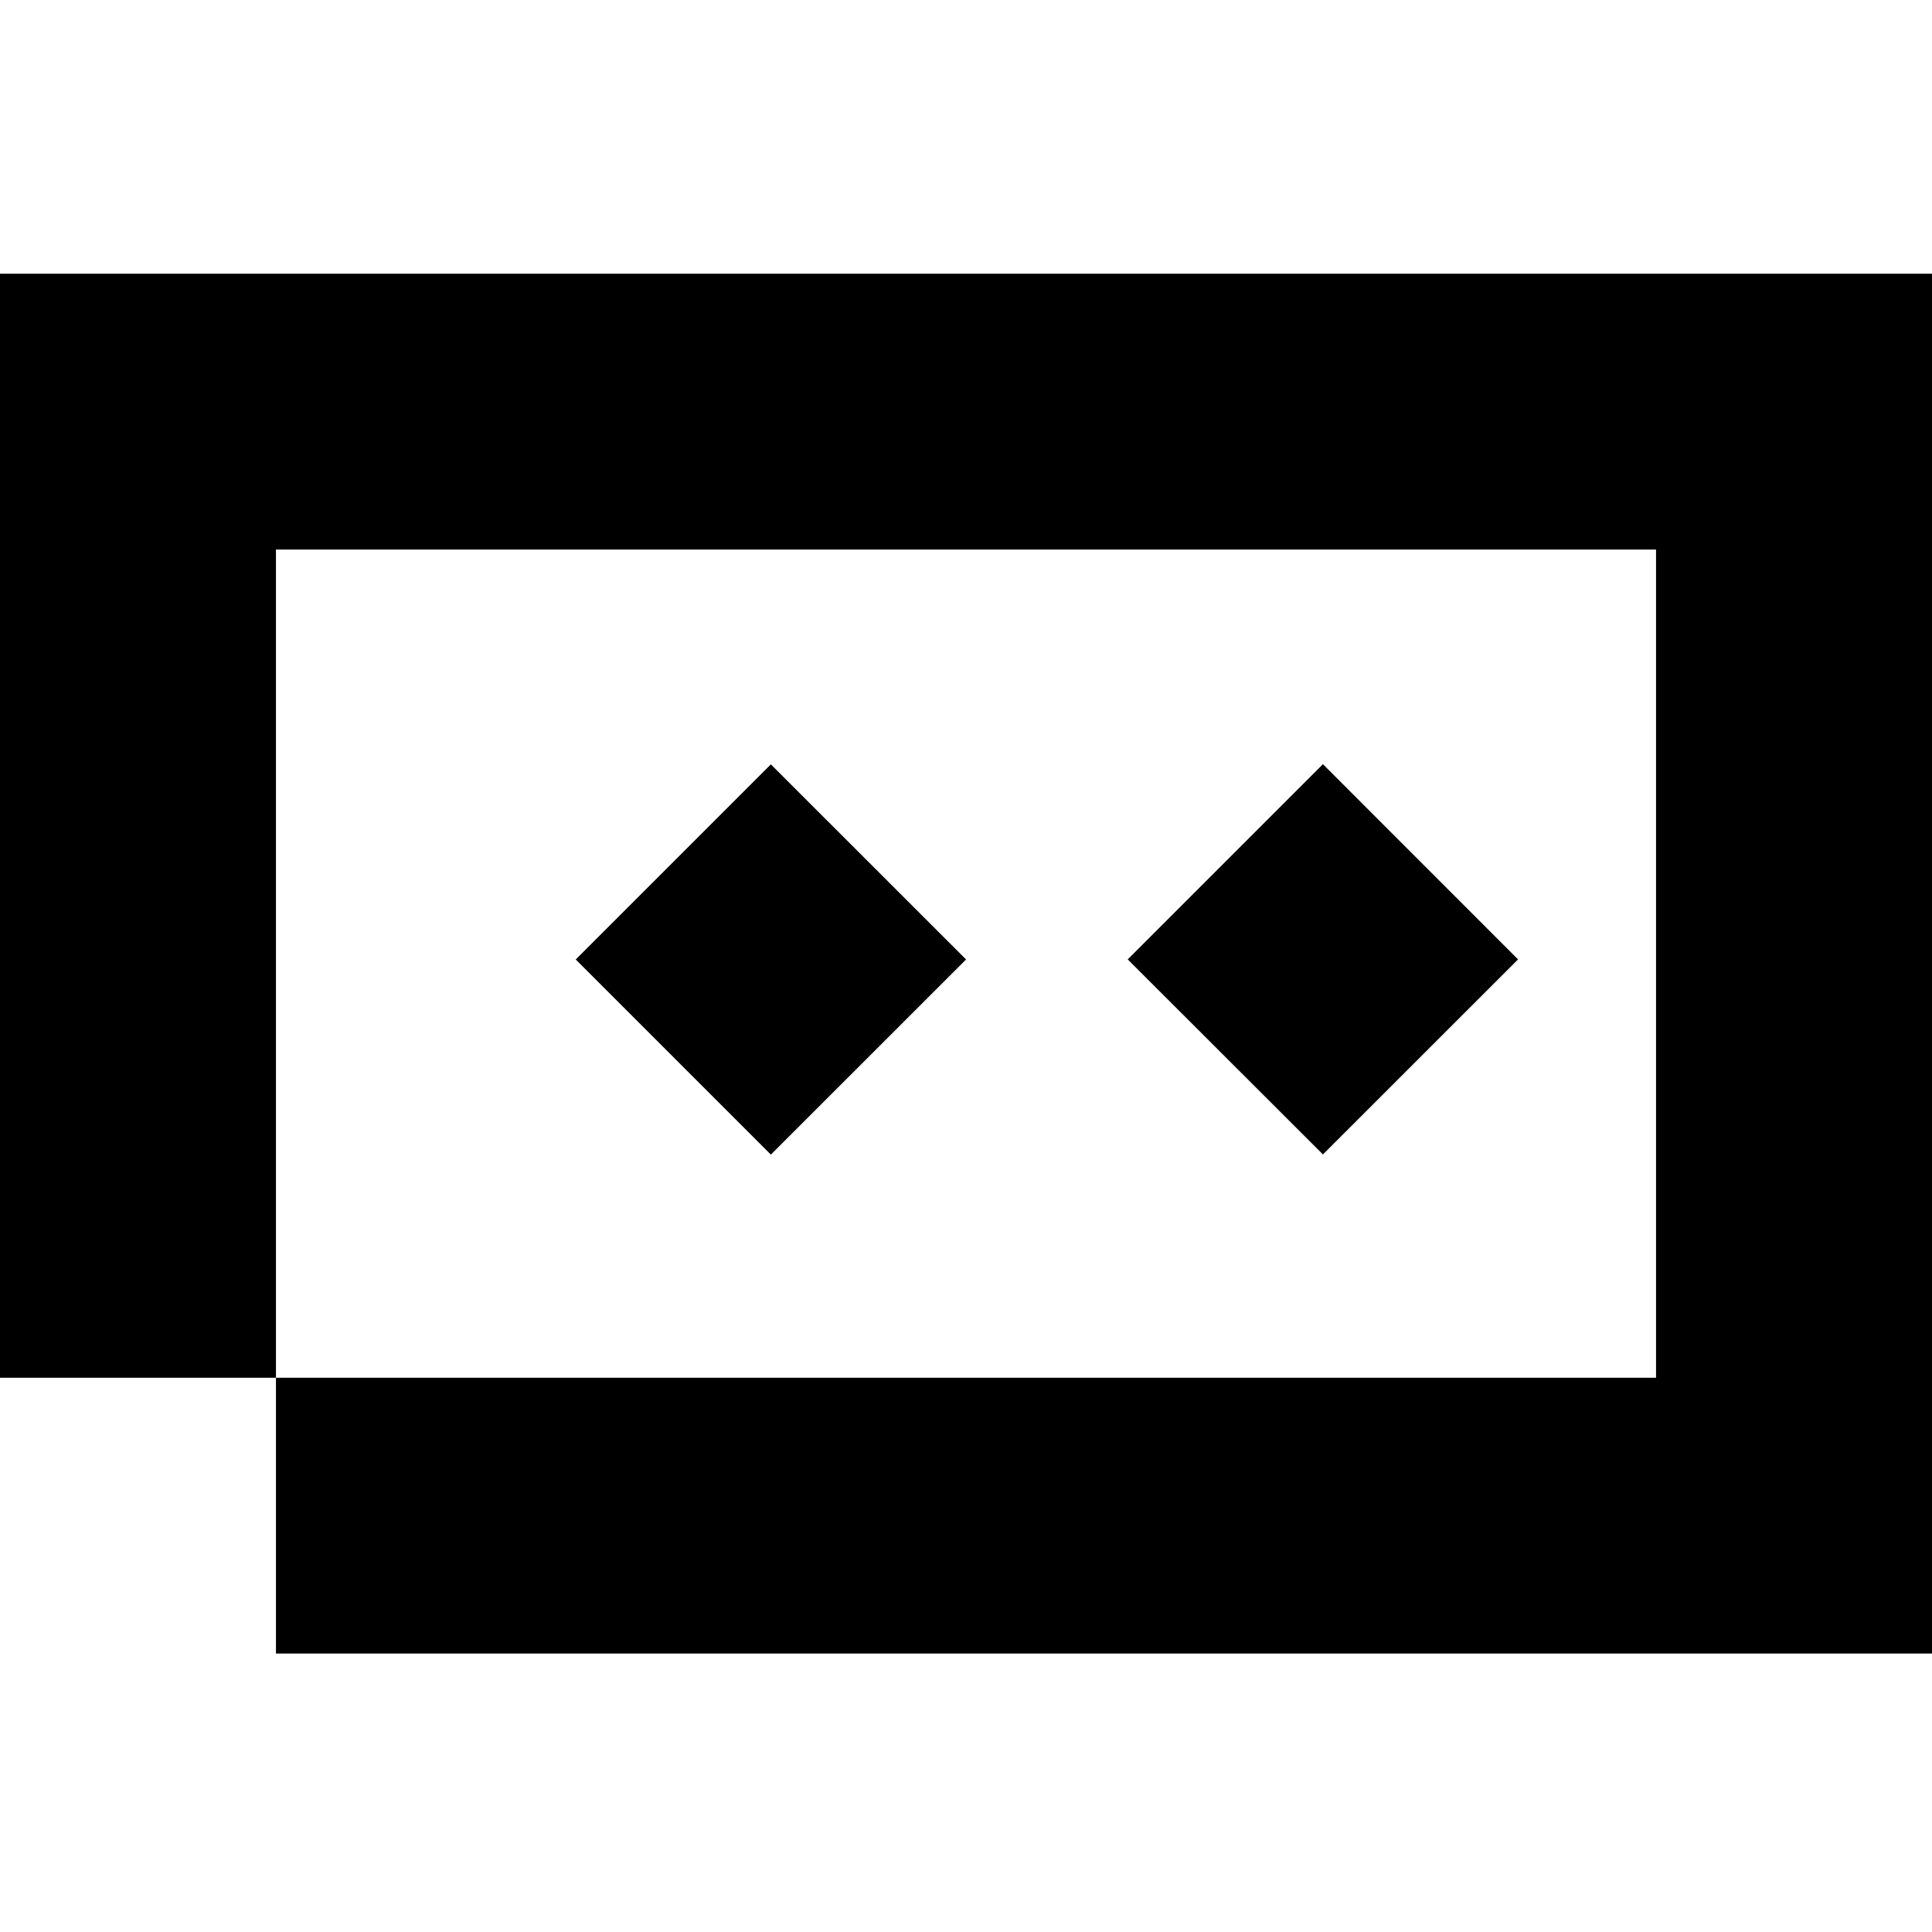 <svg fill="currentColor" fill-rule="evenodd" height="1em" style="flex:none;line-height:1" viewBox="0 0 24 24" width="1em" xmlns="http://www.w3.org/2000/svg"><title>TRAE</title><path d="M24 20.541H3.428v-3.426H0V3.4h24V20.54zM3.428 17.115h17.144V6.827H3.428v10.288zm8.573-5.196l-2.425 2.424-2.424-2.424 2.424-2.424 2.425 2.424zm6.857-.001l-2.424 2.423-2.425-2.423 2.425-2.425 2.424 2.425z"></path></svg>